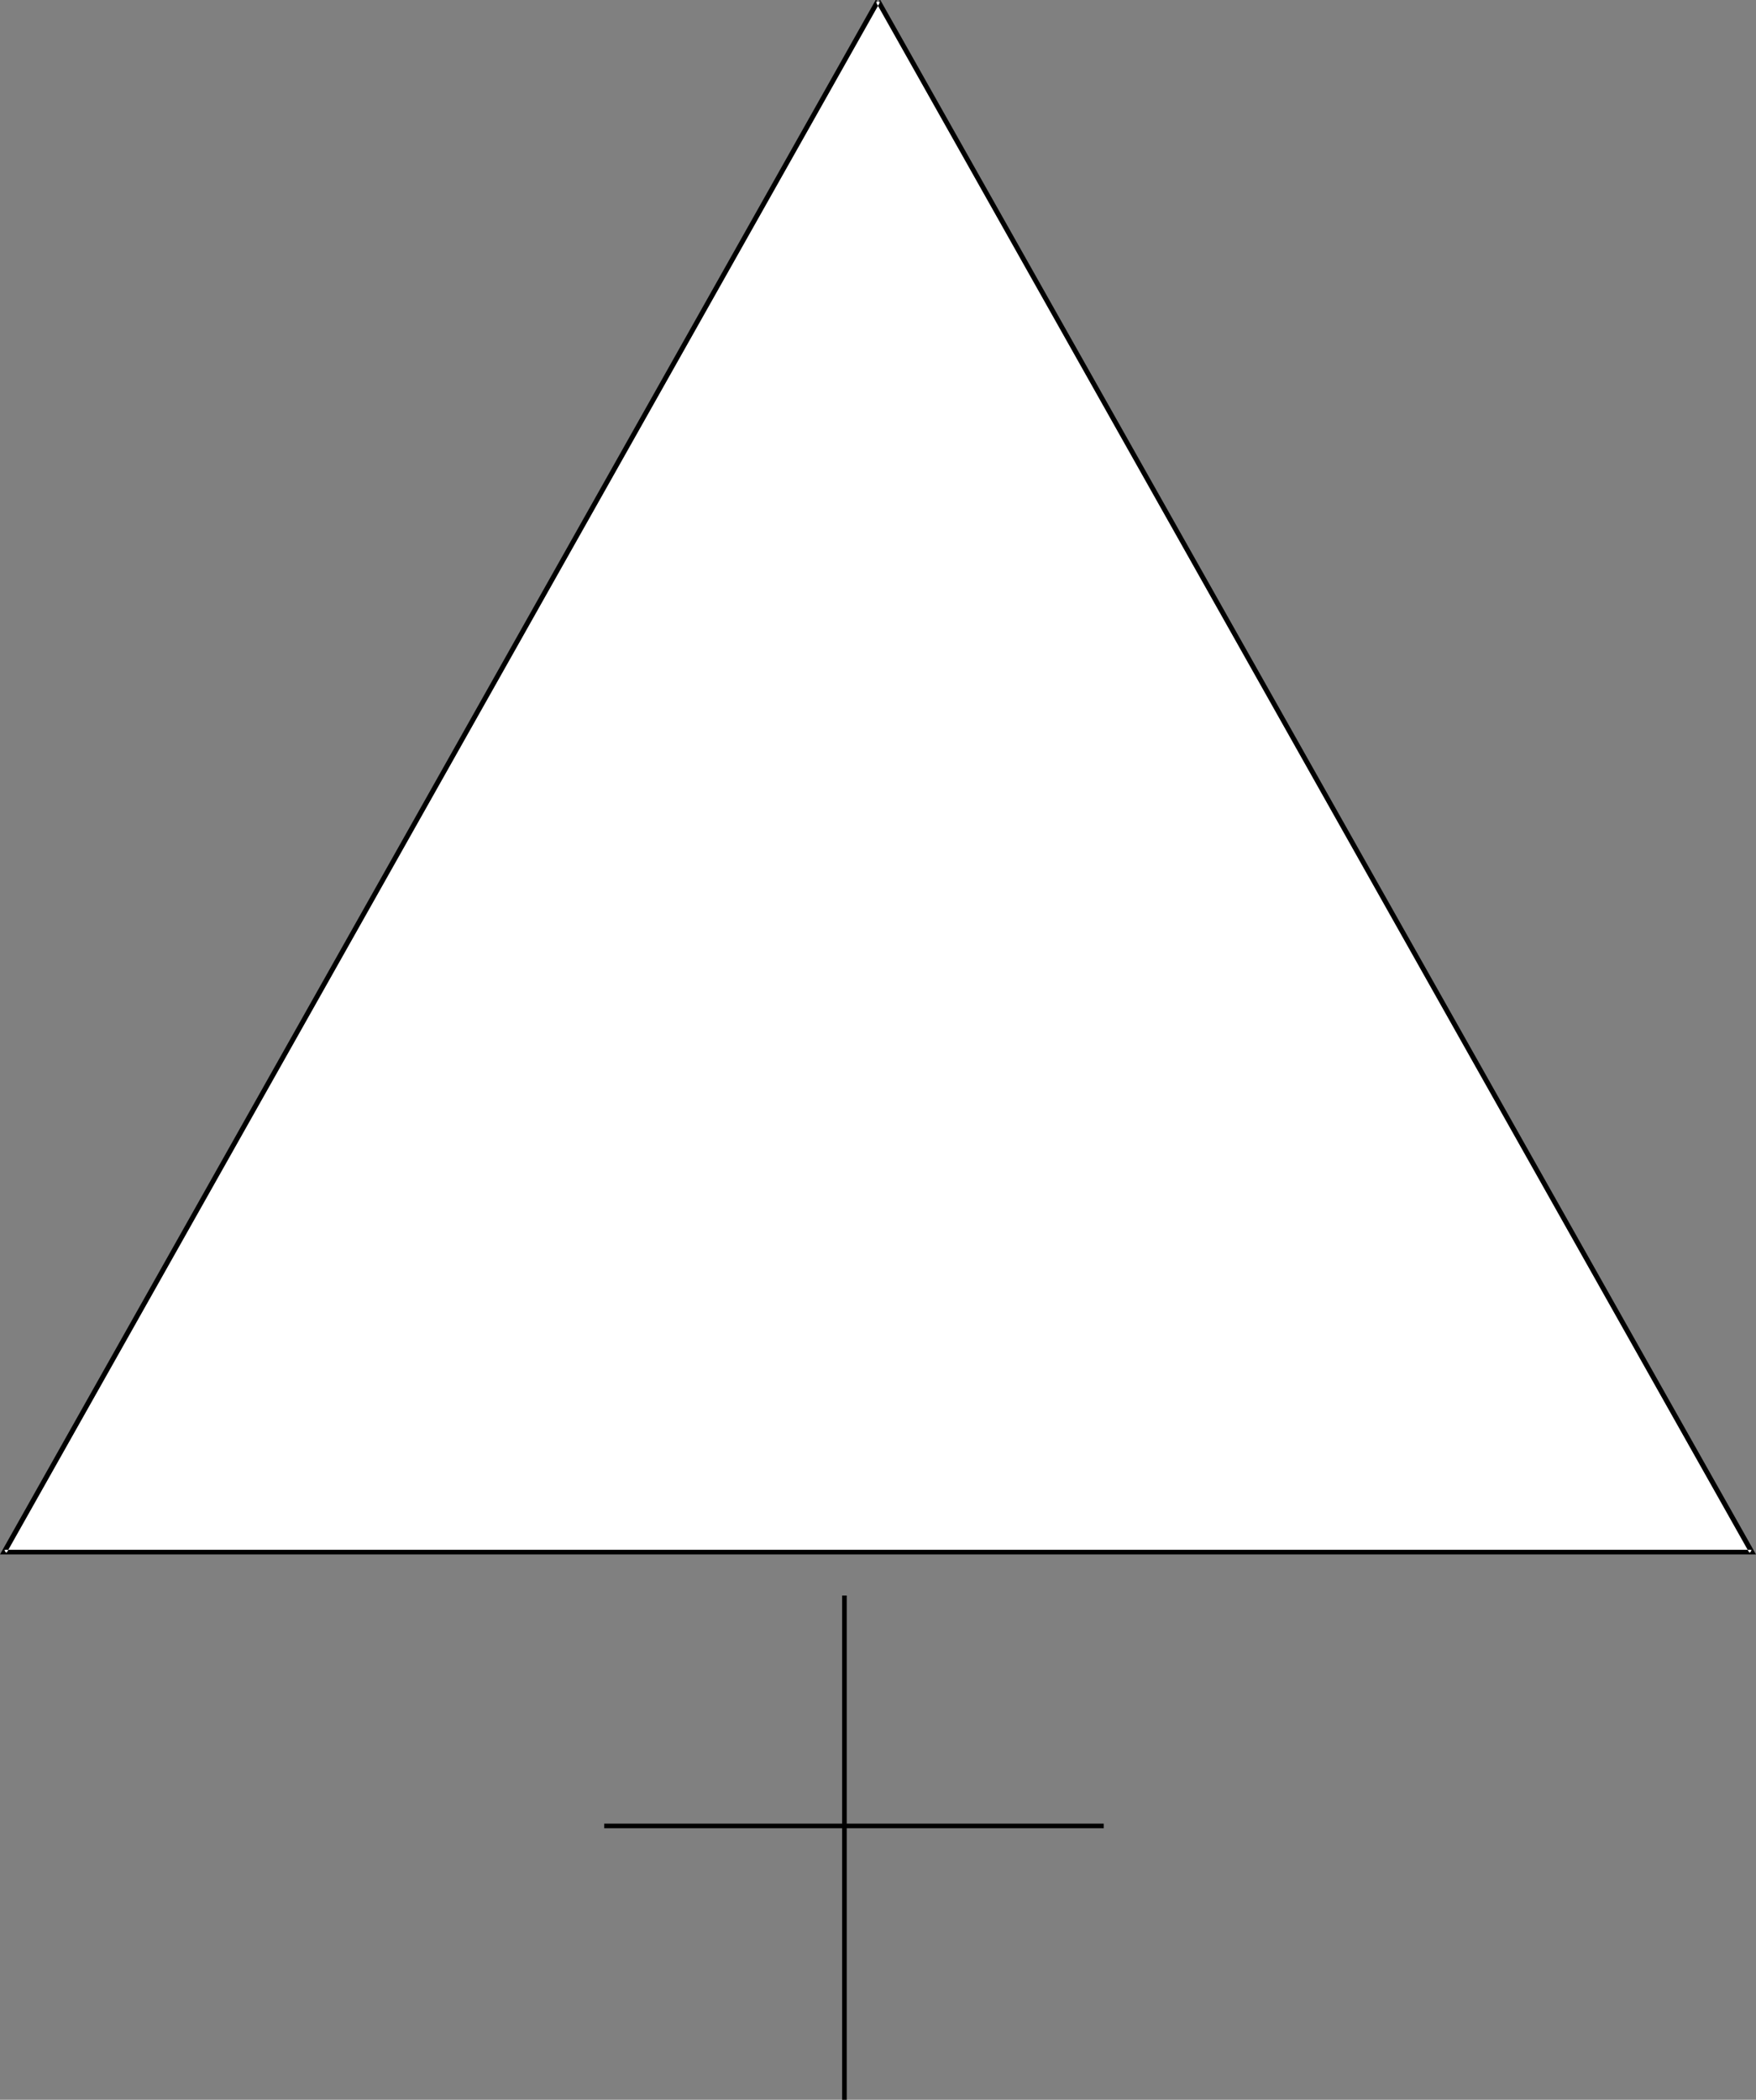 <?xml version="1.0" encoding="UTF-8" standalone="no"?>
<svg
   version="1.0"
   width="129.724mm"
   height="155.082mm"
   id="svg4"
   sodipodi:docname="Sulphur 2.wmf"
   xmlns:inkscape="http://www.inkscape.org/namespaces/inkscape"
   xmlns:sodipodi="http://sodipodi.sourceforge.net/DTD/sodipodi-0.dtd"
   xmlns="http://www.w3.org/2000/svg"
   xmlns:svg="http://www.w3.org/2000/svg">
  <rect width="100%" height="100%" fill="#808080" stroke="none"/>
  <sodipodi:namedview
     id="namedview4"
     pagecolor="#ffffff"
     bordercolor="#000000"
     borderopacity="0.25"
     inkscape:showpageshadow="2"
     inkscape:pageopacity="0.0"
     inkscape:pagecheckerboard="0"
     inkscape:deskcolor="#d1d1d1"
     inkscape:document-units="mm" />
  <defs
     id="defs1">
    <pattern
       id="WMFhbasepattern"
       patternUnits="userSpaceOnUse"
       width="6"
       height="6"
       x="0"
       y="0" />
  </defs>
  <path
     style="fill:#ffffff;fill-opacity:1;fill-rule:evenodd;stroke:none"
     d="M 245.147,0.162 1.131,433.259 H 489.163 Z"
     id="path1" />
  <path
     style="fill:#000000;fill-opacity:1;fill-rule:evenodd;stroke:none"
     d="M 244.501,0 0,433.905 H 490.294 L 245.793,0 244.501,0.485 488.516,433.582 l 0.646,-0.97 H 1.131 L 1.778,433.582 245.793,0.485 Z"
     id="path2" />
  <path
     style="fill:#000000;fill-opacity:1;fill-rule:evenodd;stroke:none"
     d="m 235.128,445.379 v 140.757 h 1.293 V 445.379 Z"
     id="path3" />
  <path
     style="fill:#000000;fill-opacity:1;fill-rule:evenodd;stroke:none"
     d="m 168.71,510.343 h 139.461 v -1.293 H 168.71 Z"
     id="path4" />
</svg>
